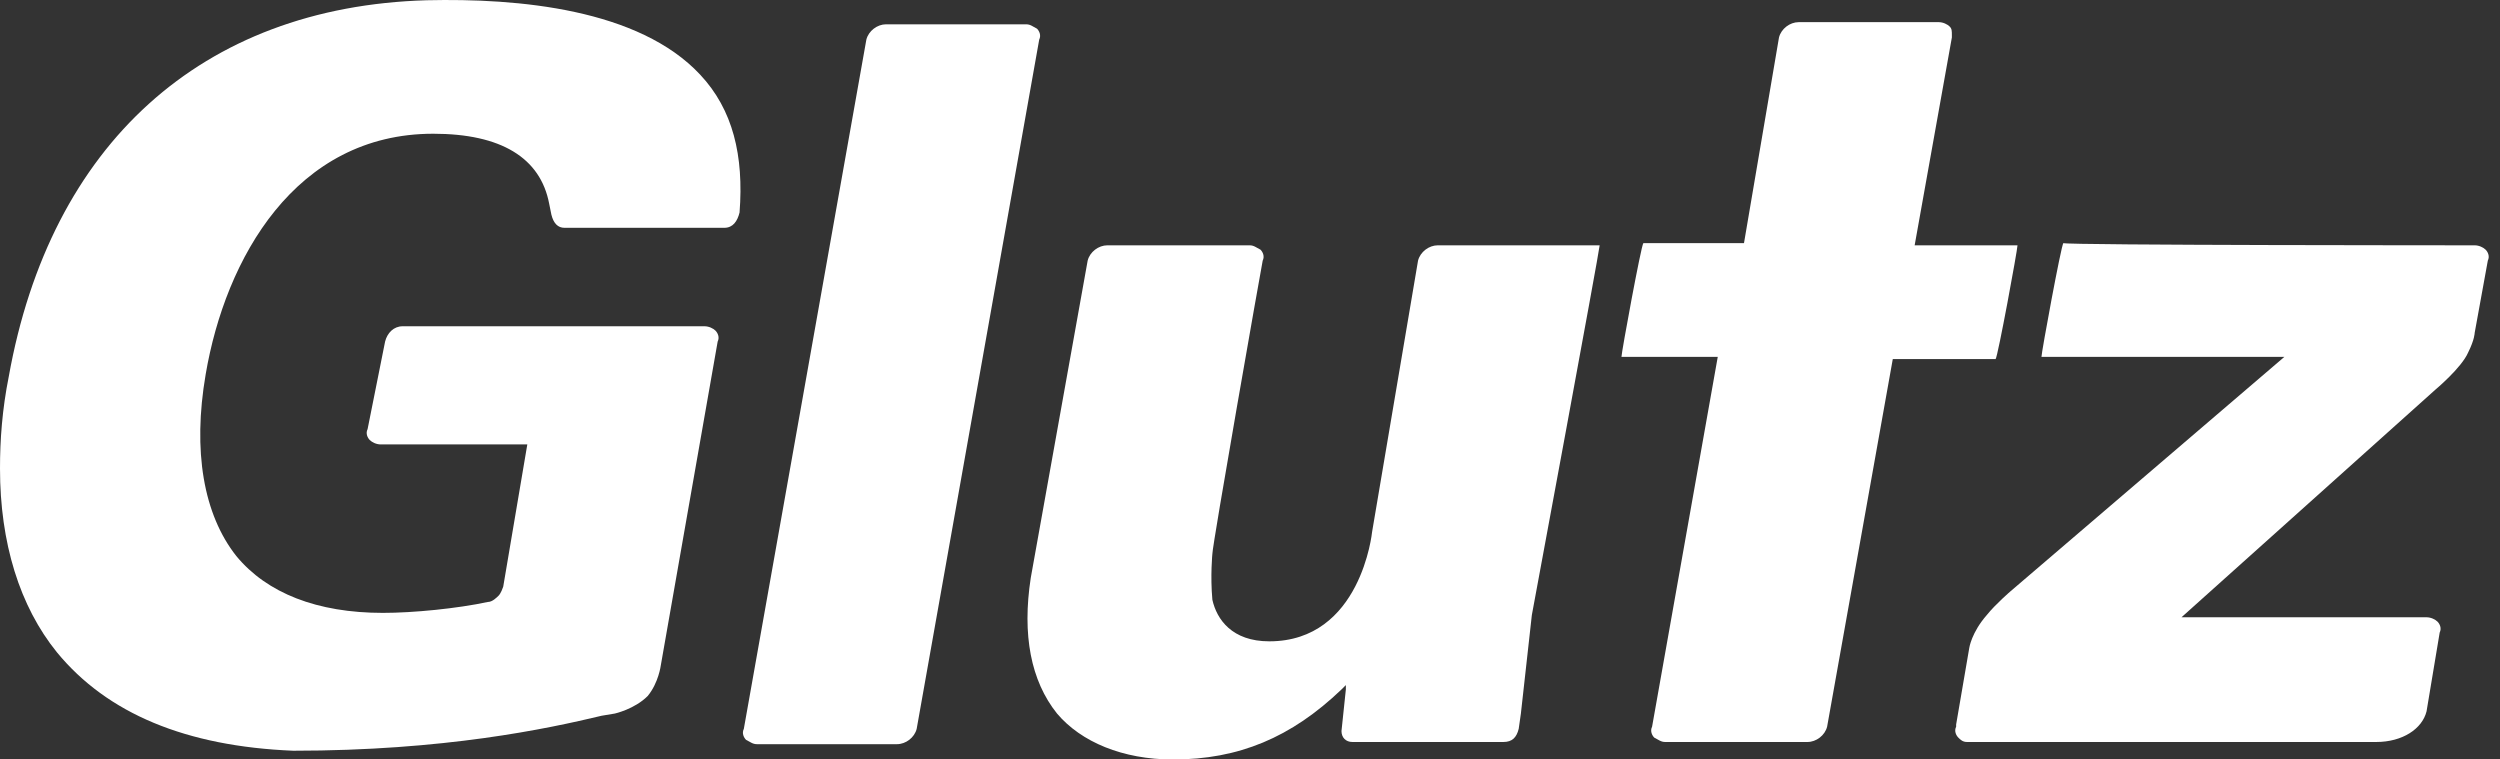 <svg width="79" height="24" viewBox="0 0 79 24" fill="none" xmlns="http://www.w3.org/2000/svg">
<rect x="0" y="0" width="79" height="24" fill="#333333" stroke="none"/>
<path d="M23.574 23.378C23.505 23.308 23.436 23.17 23.505 23.032L27.377 1.252C27.446 0.976 27.723 0.768 27.999 0.768H32.424C32.563 0.768 32.632 0.837 32.77 0.907C32.839 0.976 32.908 1.114 32.839 1.252L28.967 23.032C28.898 23.308 28.622 23.516 28.345 23.516H23.92C23.782 23.516 23.713 23.447 23.574 23.378Z" fill="white"/>
<path d="M78.2 7.752C78.338 7.752 78.477 7.821 78.546 7.89C78.615 7.959 78.684 8.097 78.615 8.236L78.2 10.517C78.2 10.517 78.2 10.725 77.993 11.139C77.785 11.623 76.956 12.315 76.956 12.315L68.935 19.506H76.679C76.817 19.506 76.956 19.575 77.025 19.644C77.094 19.713 77.163 19.851 77.094 19.989L76.679 22.479C76.541 23.032 75.919 23.447 75.089 23.447H62.16C62.021 23.447 61.952 23.377 61.883 23.308C61.814 23.239 61.745 23.101 61.814 22.963V22.893L62.229 20.474C62.229 20.474 62.298 19.989 62.782 19.436C63.058 19.091 63.542 18.676 63.542 18.676L72.185 11.278C72.185 11.278 64.718 11.278 64.51 11.278C64.51 11.139 65.133 7.752 65.202 7.682C65.271 7.752 78.2 7.752 78.2 7.752Z" fill="white"/>
<path d="M56.216 1.184C56.286 0.907 56.562 0.7 56.839 0.7H61.264C61.402 0.7 61.54 0.769 61.609 0.838C61.679 0.907 61.679 0.976 61.679 1.115V1.184L60.503 7.752C60.503 7.752 63.614 7.752 63.753 7.752C63.753 7.89 63.131 11.278 63.061 11.347C62.992 11.347 59.812 11.347 59.812 11.347L57.737 22.963C57.668 23.24 57.392 23.447 57.115 23.447H52.621C52.483 23.447 52.414 23.378 52.275 23.309C52.206 23.24 52.137 23.101 52.206 22.963L54.281 11.278H51.238C51.238 11.14 51.861 7.752 51.93 7.683C51.999 7.683 55.11 7.683 55.11 7.683L56.216 1.184Z" fill="white"/>
<path d="M33.402 22.548C32.572 21.511 32.296 20.059 32.572 18.261L34.37 8.236C34.439 7.959 34.716 7.752 34.992 7.752H39.487C39.625 7.752 39.694 7.821 39.832 7.89C39.901 7.959 39.971 8.097 39.901 8.236C39.832 8.581 38.311 17.224 38.311 17.501C38.311 17.501 38.242 18.192 38.311 18.953C38.45 19.575 38.933 20.266 40.109 20.266C43.013 20.266 43.358 16.809 43.358 16.809L44.81 8.236C44.88 7.959 45.156 7.752 45.433 7.752C45.433 7.752 50.411 7.752 50.549 7.752C50.549 7.89 48.406 19.437 48.406 19.437L48.337 20.059L48.06 22.548L47.991 23.032C47.922 23.308 47.783 23.447 47.507 23.447H42.736C42.529 23.447 42.391 23.308 42.391 23.101L42.529 21.787V21.649L42.391 21.787C40.8 23.308 39.141 24 37.067 24C35.476 24 34.163 23.447 33.402 22.548Z" fill="white"/>
<path d="M22.125 2.359C23.162 3.465 23.508 4.917 23.37 6.715C23.301 6.991 23.162 7.199 22.886 7.199H17.838C17.631 7.199 17.493 7.06 17.424 6.784L17.354 6.438C17.078 4.986 15.833 4.226 13.69 4.226C9.334 4.226 7.122 8.167 6.499 11.831C6.084 14.251 6.43 16.256 7.467 17.57C8.435 18.745 10.025 19.367 12.1 19.367C13.068 19.367 14.45 19.229 15.418 19.022C15.557 19.022 15.695 18.884 15.764 18.814C15.764 18.814 15.833 18.745 15.902 18.538L16.663 14.044H12.031C11.892 14.044 11.754 13.975 11.685 13.905C11.616 13.836 11.547 13.698 11.616 13.56L12.169 10.794C12.238 10.518 12.445 10.31 12.722 10.31H22.263C22.402 10.31 22.54 10.379 22.609 10.448C22.678 10.518 22.747 10.656 22.678 10.794L20.881 21.027C20.881 21.027 20.811 21.58 20.466 21.995C20.051 22.41 19.429 22.548 19.429 22.548L19.014 22.617C17.285 23.032 14.036 23.723 9.265 23.723C5.877 23.585 3.388 22.548 1.798 20.612C0.622 19.16 0 17.155 0 14.804C0 13.905 0.069 12.937 0.277 11.9C1.59 4.571 6.361 0.215 13.482 0.008C16.387 -0.061 20.189 0.285 22.125 2.359Z" fill="white"/>
</svg>
